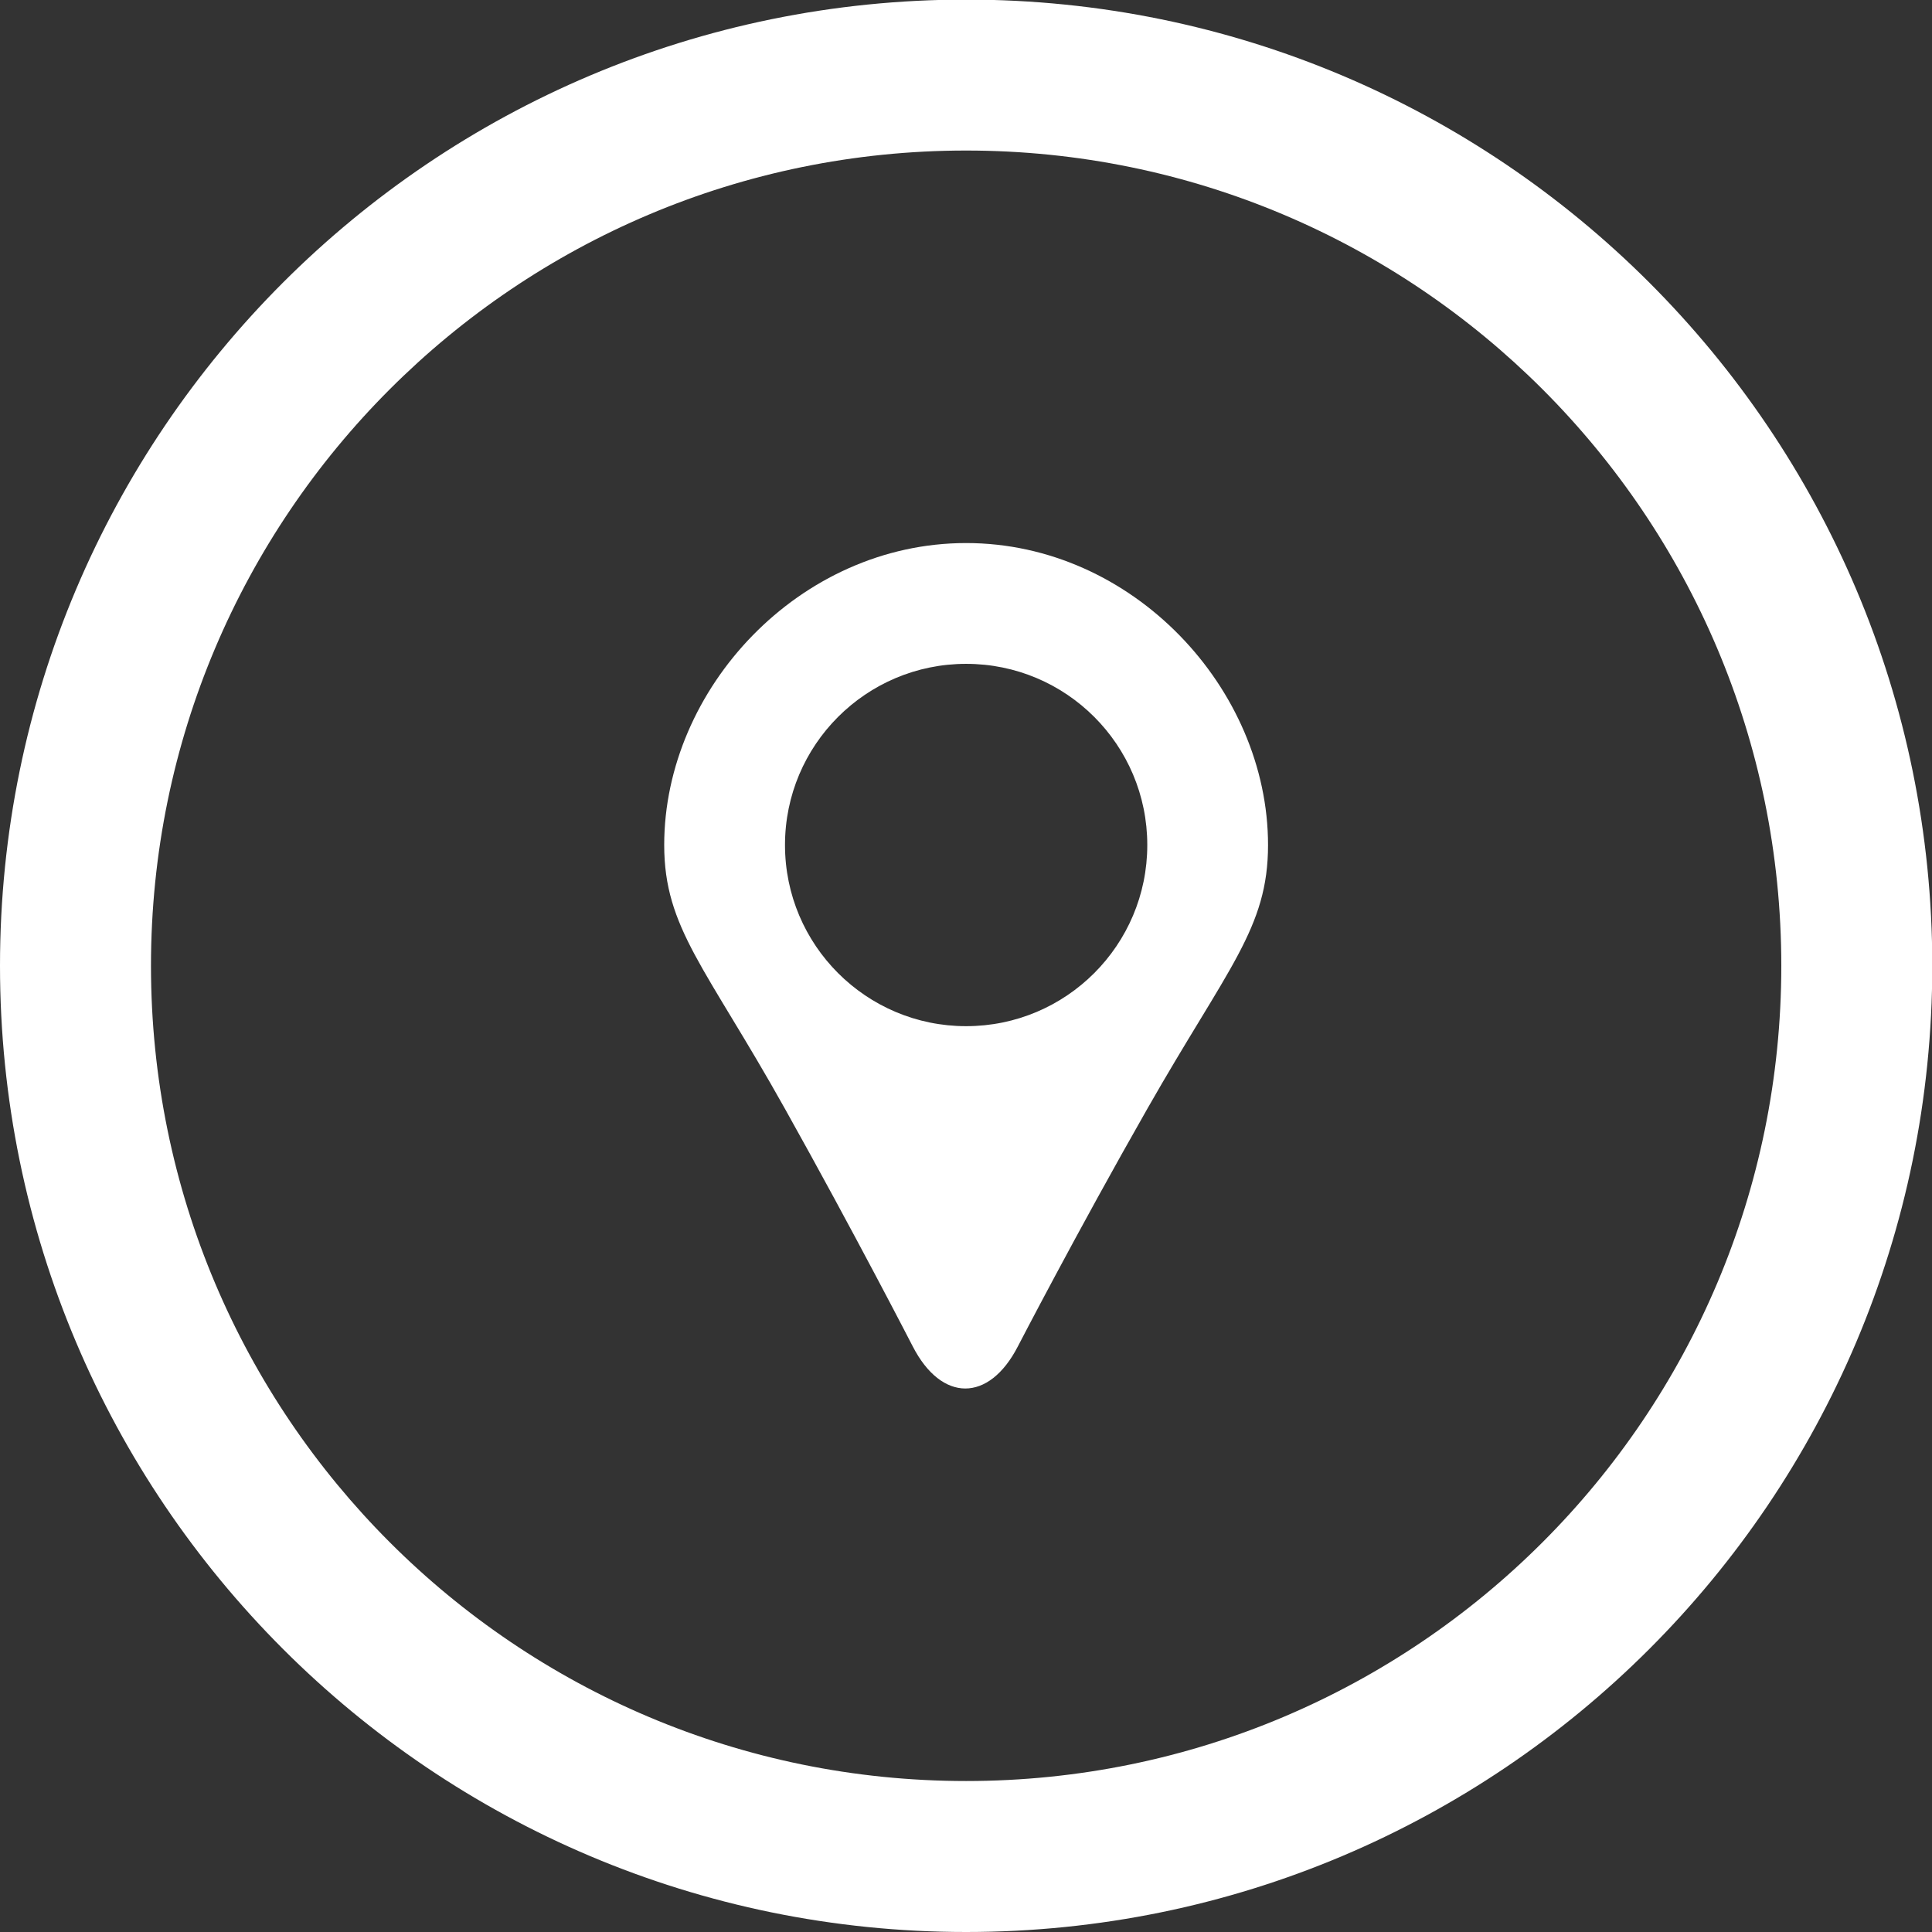 <svg xmlns="http://www.w3.org/2000/svg" xmlns:xlink="http://www.w3.org/1999/xlink" preserveAspectRatio="xMidYMid" width="48" height="48" viewBox="0 0 48 48">
  <rect x="0" y="0" width="48" height="48" fill="#333333" stroke="none"/>
  <defs>
    <style>
      .cls-1 {
        fill: #fff;
        fill-rule: evenodd;
      }
    </style>
  </defs>
  <path d="M24.003,48.000 C10.748,48.000 0.000,37.253 0.000,23.994 C0.000,10.737 10.748,-0.010 24.003,-0.010 C37.262,-0.010 48.007,10.737 48.007,23.994 C48.007,37.253 37.262,48.000 24.003,48.000 ZM24.003,3.740 C12.819,3.740 3.751,12.808 3.751,23.994 C3.751,35.181 12.819,44.249 24.003,44.249 C35.190,44.249 44.256,35.181 44.256,23.994 C44.256,12.808 35.190,3.740 24.003,3.740 ZM25.287,33.454 C24.569,34.846 23.394,34.844 22.677,33.451 C22.677,33.451 21.233,30.642 19.503,27.549 C17.534,24.027 16.502,23.060 16.502,20.994 C16.502,17.113 19.860,13.492 24.003,13.492 C28.147,13.492 31.504,17.113 31.504,20.994 C31.504,23.062 30.511,24.027 28.504,27.549 C26.742,30.641 25.287,33.454 25.287,33.454 ZM24.003,16.493 C21.519,16.493 19.503,18.508 19.503,20.994 C19.503,23.479 21.519,25.495 24.003,25.495 C26.490,25.495 28.504,23.479 28.504,20.994 C28.504,18.508 26.490,16.493 24.003,16.493 Z" class="cls-1"/>
</svg>
